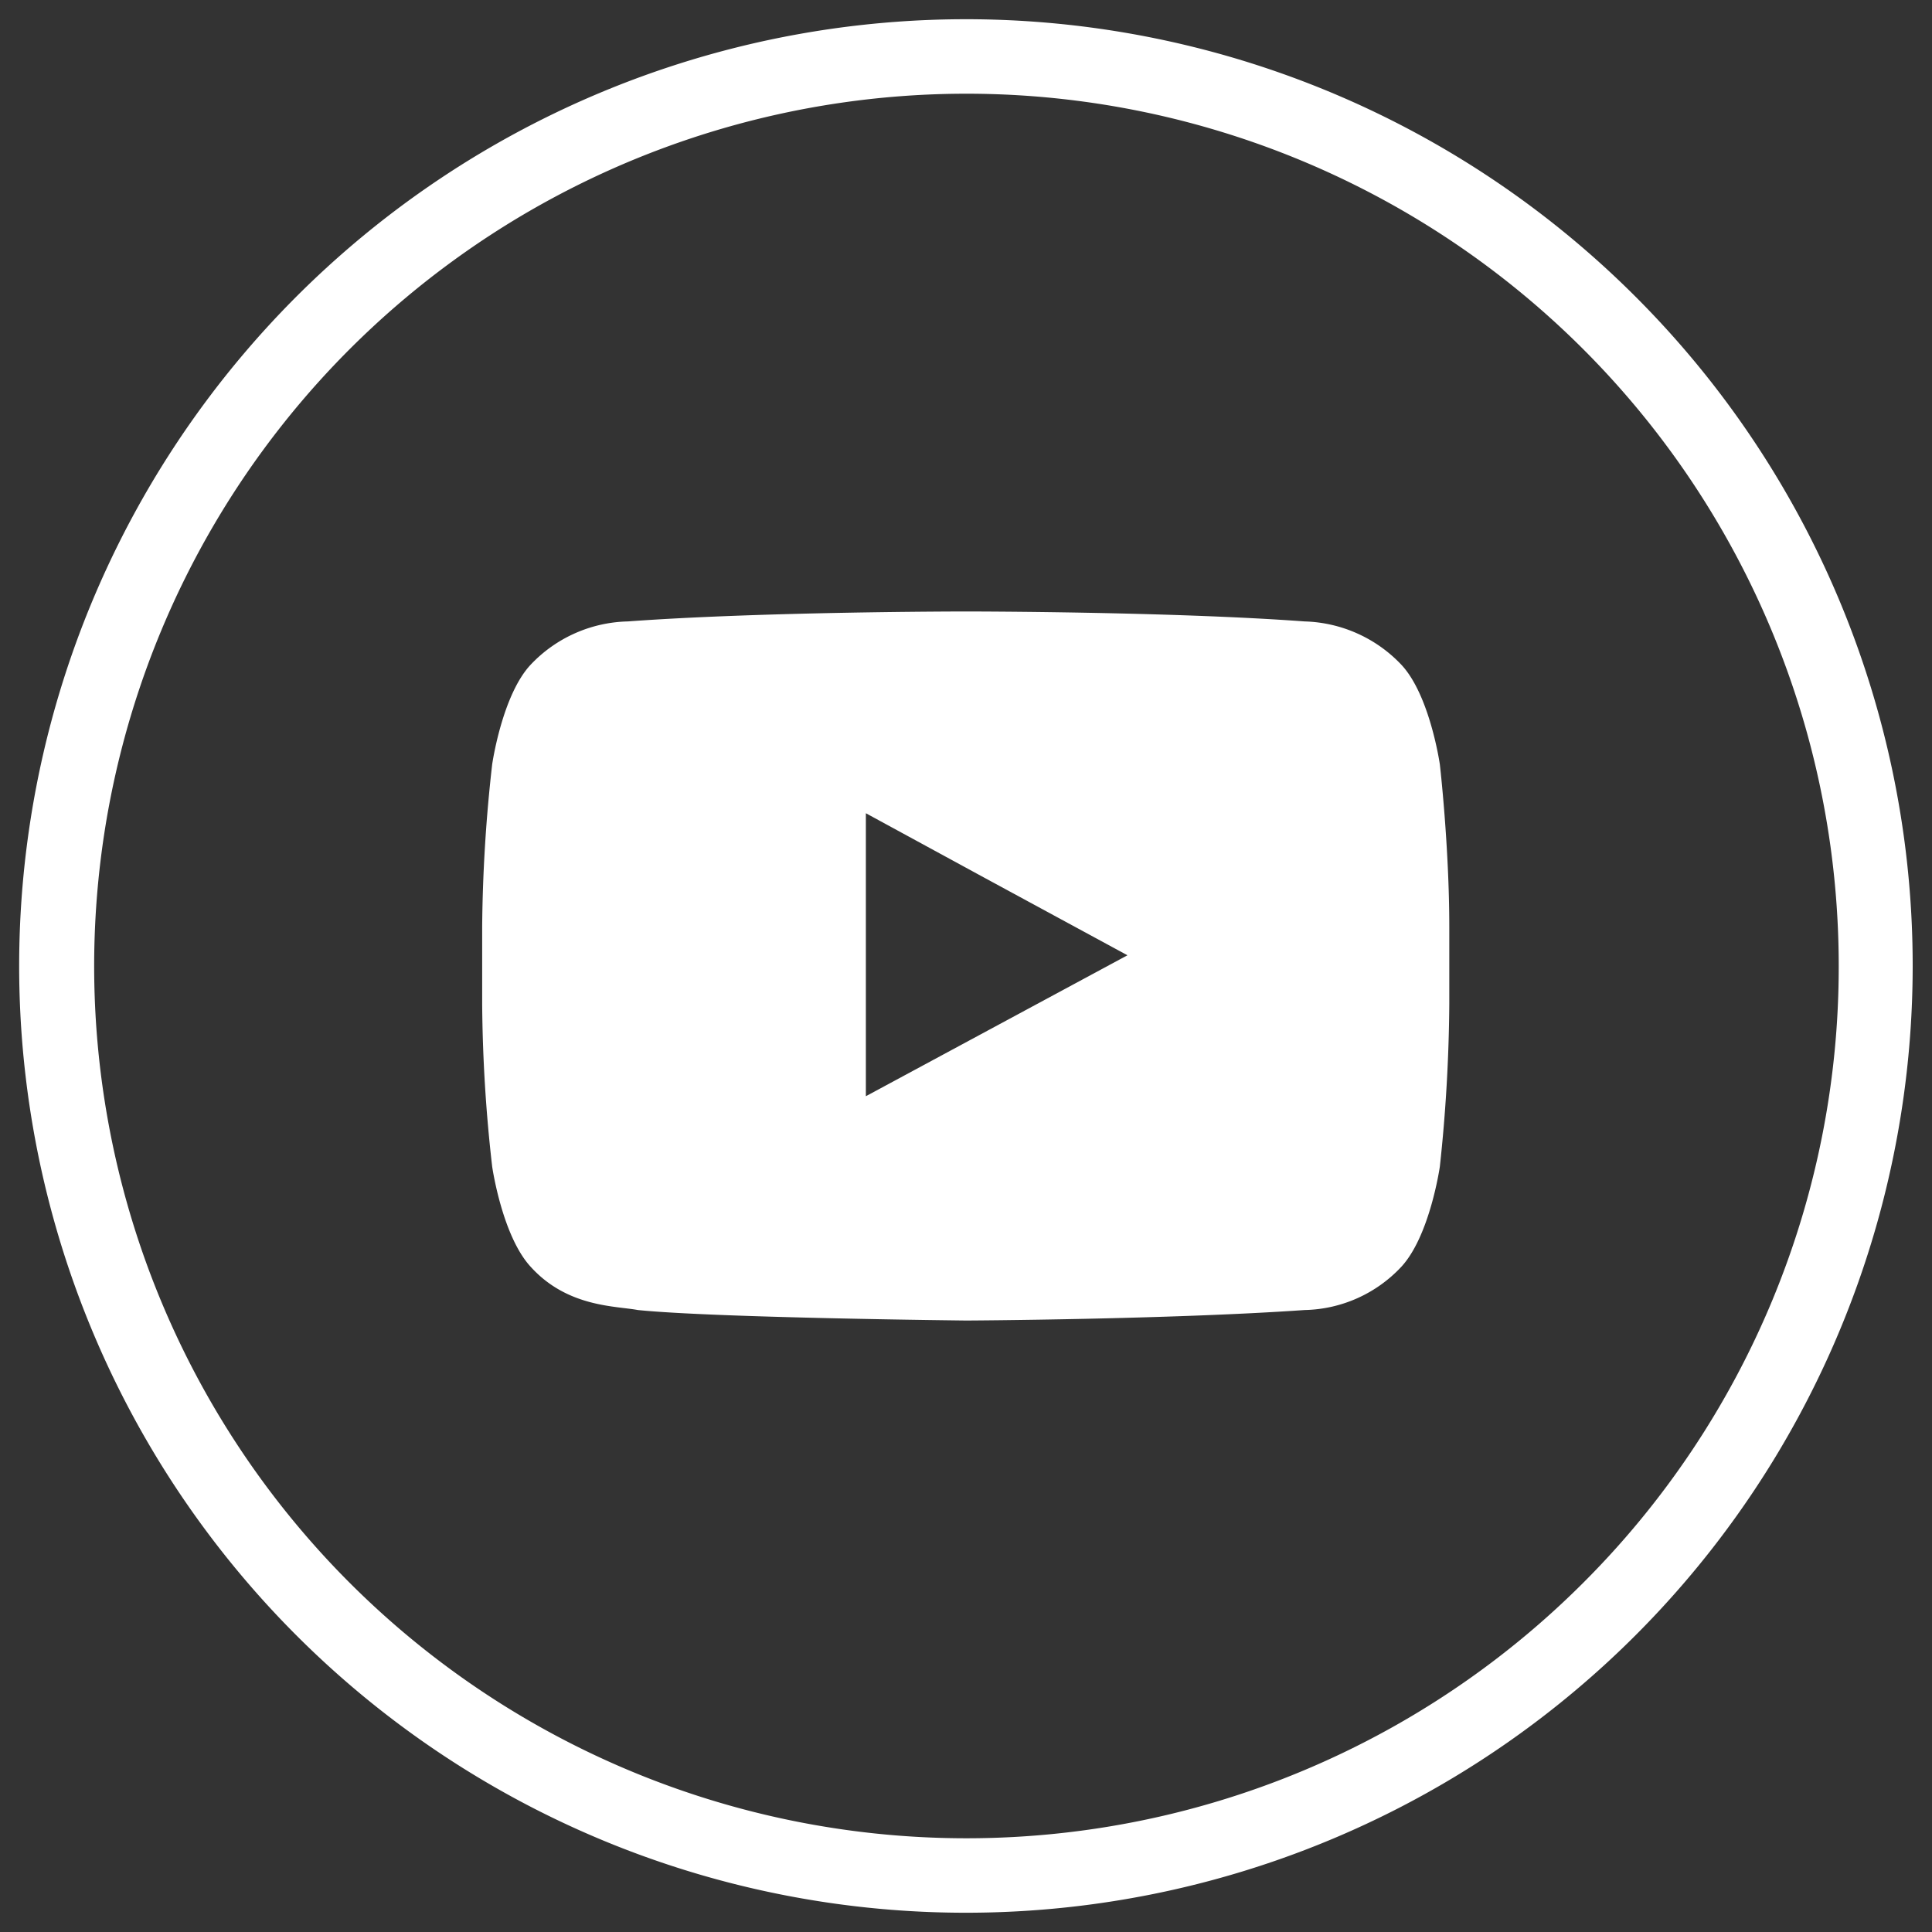 <svg name="IcSocialMediaYoutube" xmlns="http://www.w3.org/2000/svg" viewBox="0 0 100 100" preserveAspectRatio="none"  alt="IcSocialMediaYoutube" data-reactroot=""><rect x="0" y="0" width="100" height="100" fill="#333333" stroke="none"/><g><g style="fill:transparent;"><path d="M83.205,83.183A46.966,46.966,0,1,1,96.932,49.987,46.878,46.878,0,0,1,83.205,83.183Z"></path></g><g style="fill:white;"><path d="M84.647,15.348A49.004,49.004,0,1,0,99,50.014,48.938,48.938,0,0,0,84.647,15.348ZM81.934,81.939A45.149,45.149,0,1,1,95.172,50.014,45.04,45.04,0,0,1,81.934,81.939Z"></path><path d="M72.518,34.39a7.166,7.166,0,0,0-4.991-2.225c-7-.515-17.5-.515-17.5-.515h-.056s-10.471,0-17.474.515A7.134,7.134,0,0,0,27.481,34.39c-1.493,1.573-2.007,5.181-2.007,5.181a79.647,79.647,0,0,0-.517,8.408v3.987a78.331,78.331,0,0,0,.517,8.41s.514,3.607,2.007,5.207c1.899,2.088,4.396,2.008,5.535,2.224,3.988.407,17.012.543,17.012.543s10.499-.054,17.5-.543a7.042,7.042,0,0,0,4.991-2.224c1.494-1.6,2.008-5.207,2.008-5.207a82.9,82.9,0,0,0,.488-8.41V47.979c0-4.177-.488-8.408-.488-8.408S74.012,35.963,72.518,34.39ZM44.817,56.74V42.093L50.949,45.43l7.407,4.015Z"></path></g></g></svg>